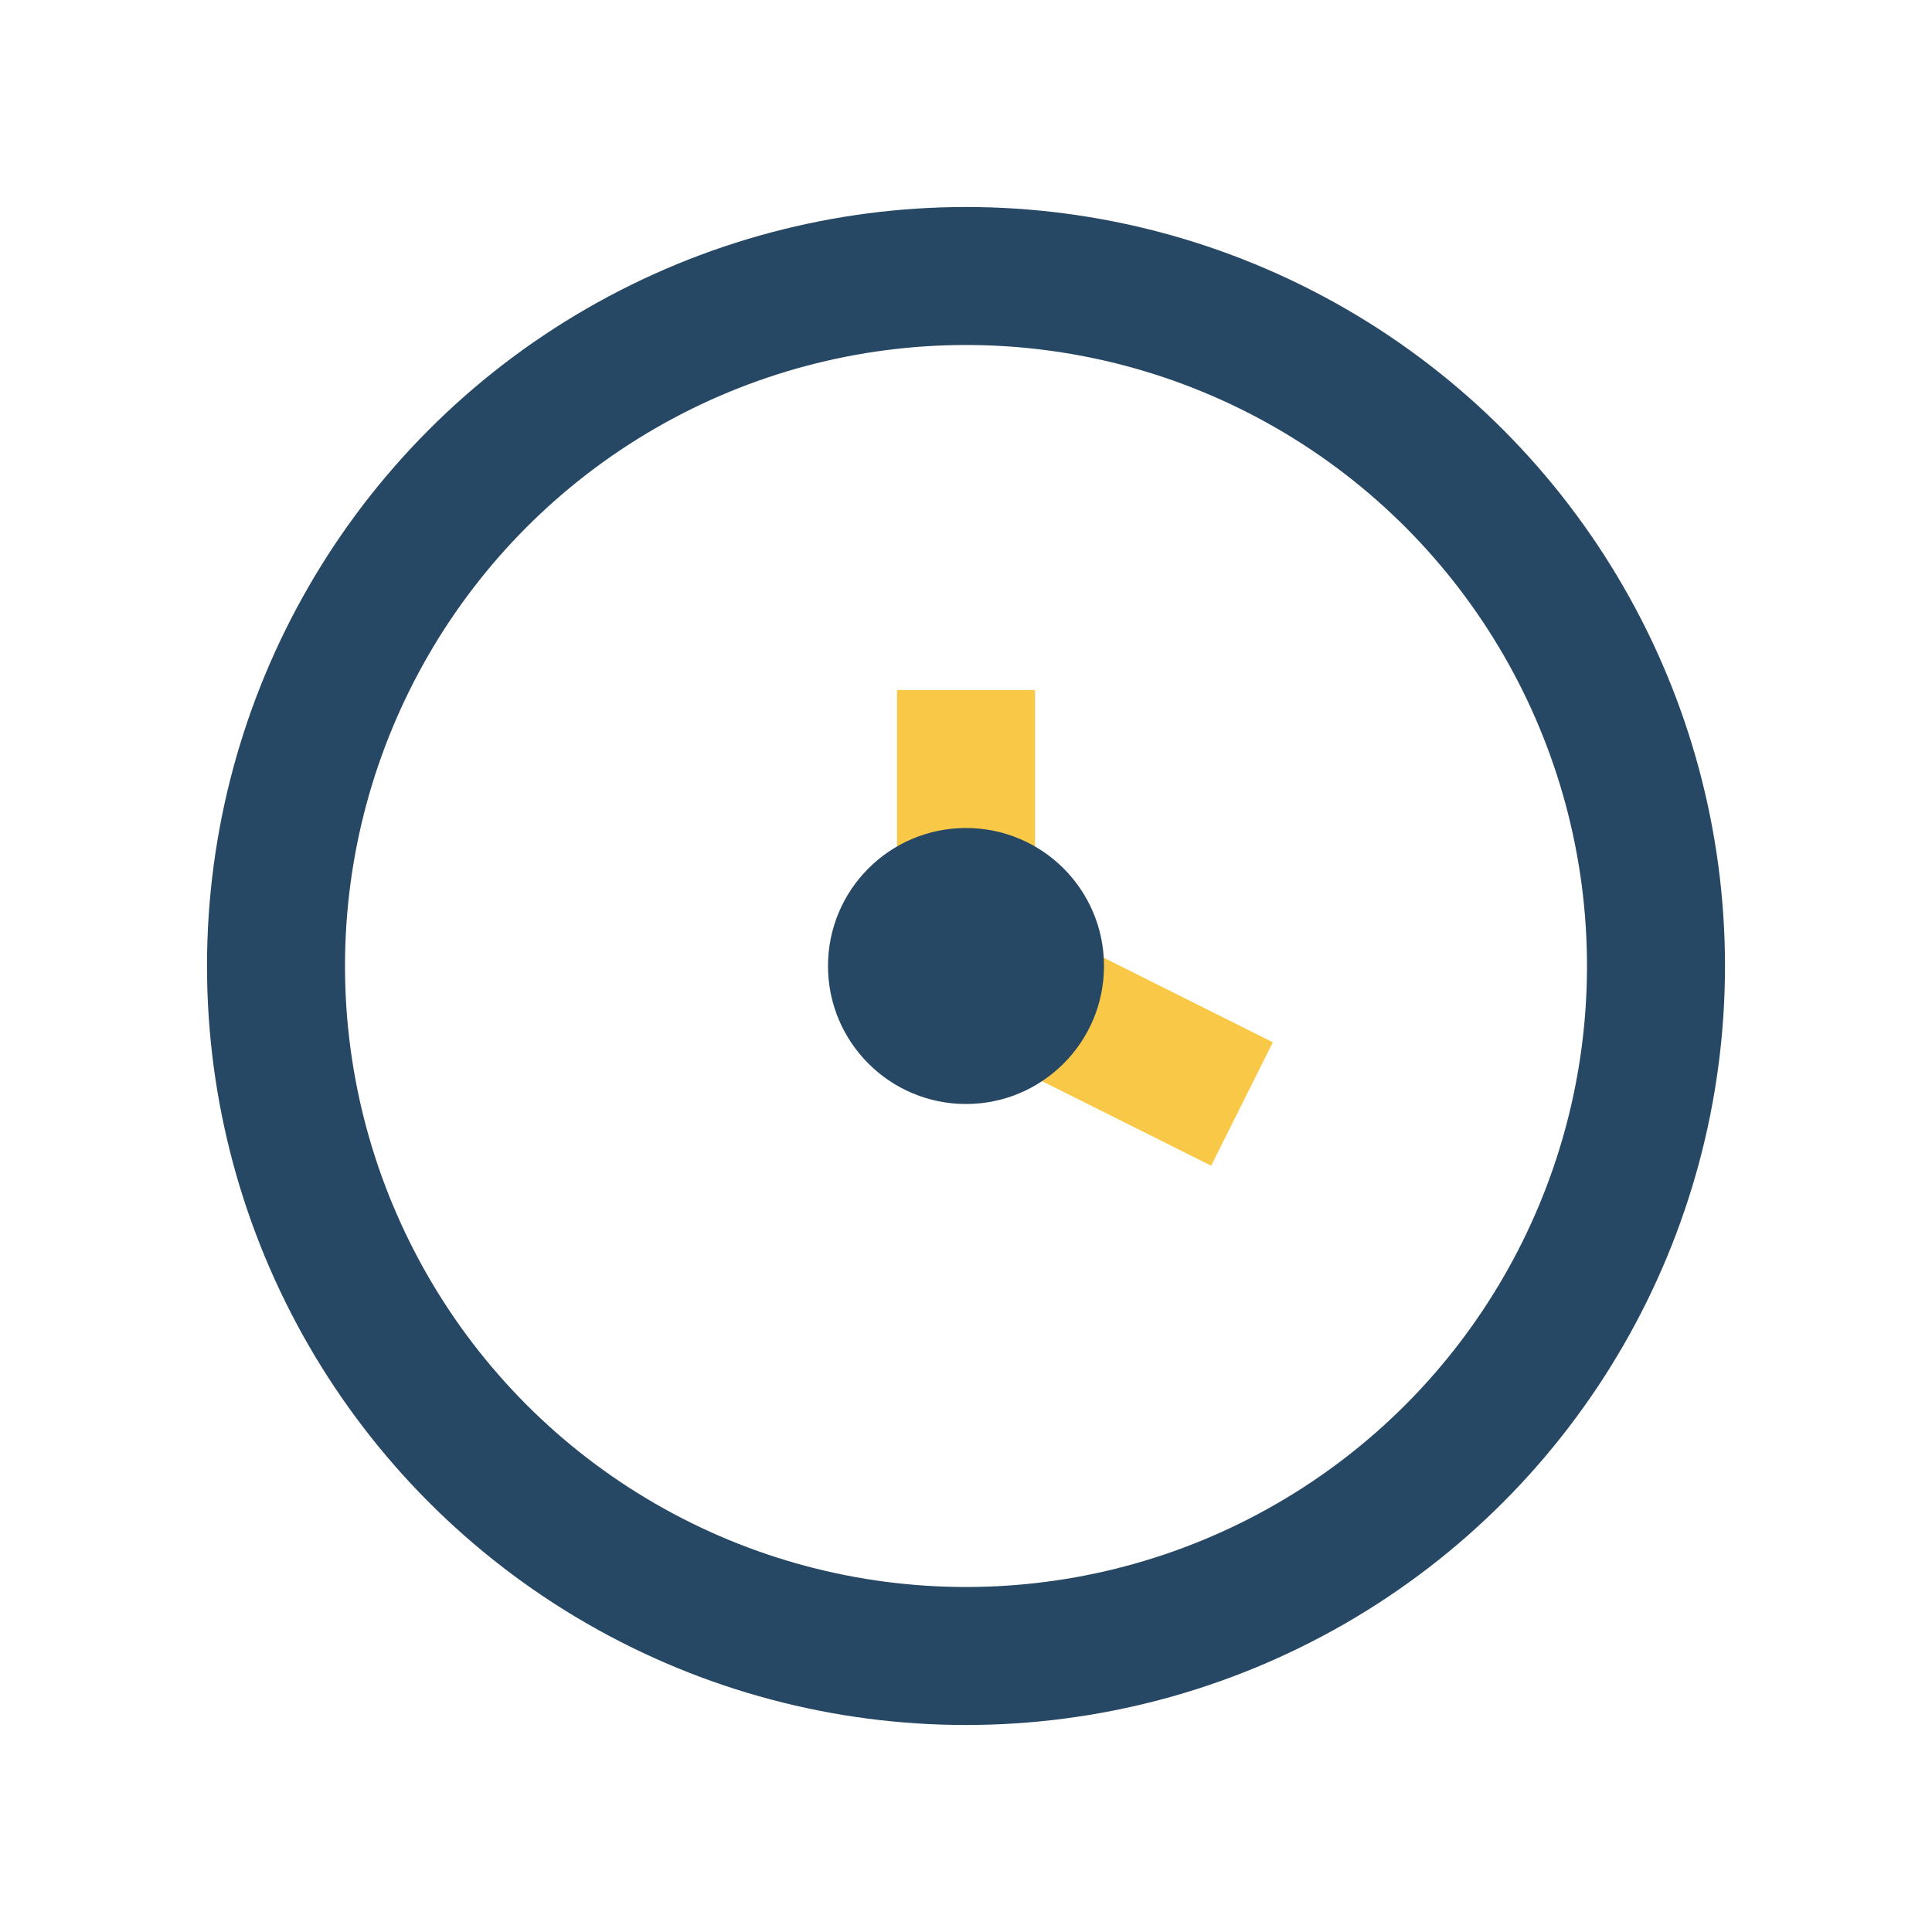<?xml version="1.0" encoding="UTF-8"?>
<svg xmlns="http://www.w3.org/2000/svg" width="28" height="28" viewBox="0 0 28 28"><circle cx="14" cy="14" r="10" fill="none" stroke="#274864" stroke-width="2"/><path d="M14 10v4l4 2" stroke="#F9C846" stroke-width="2" fill="none"/><circle cx="14" cy="14" r="2" fill="#274864"/></svg>